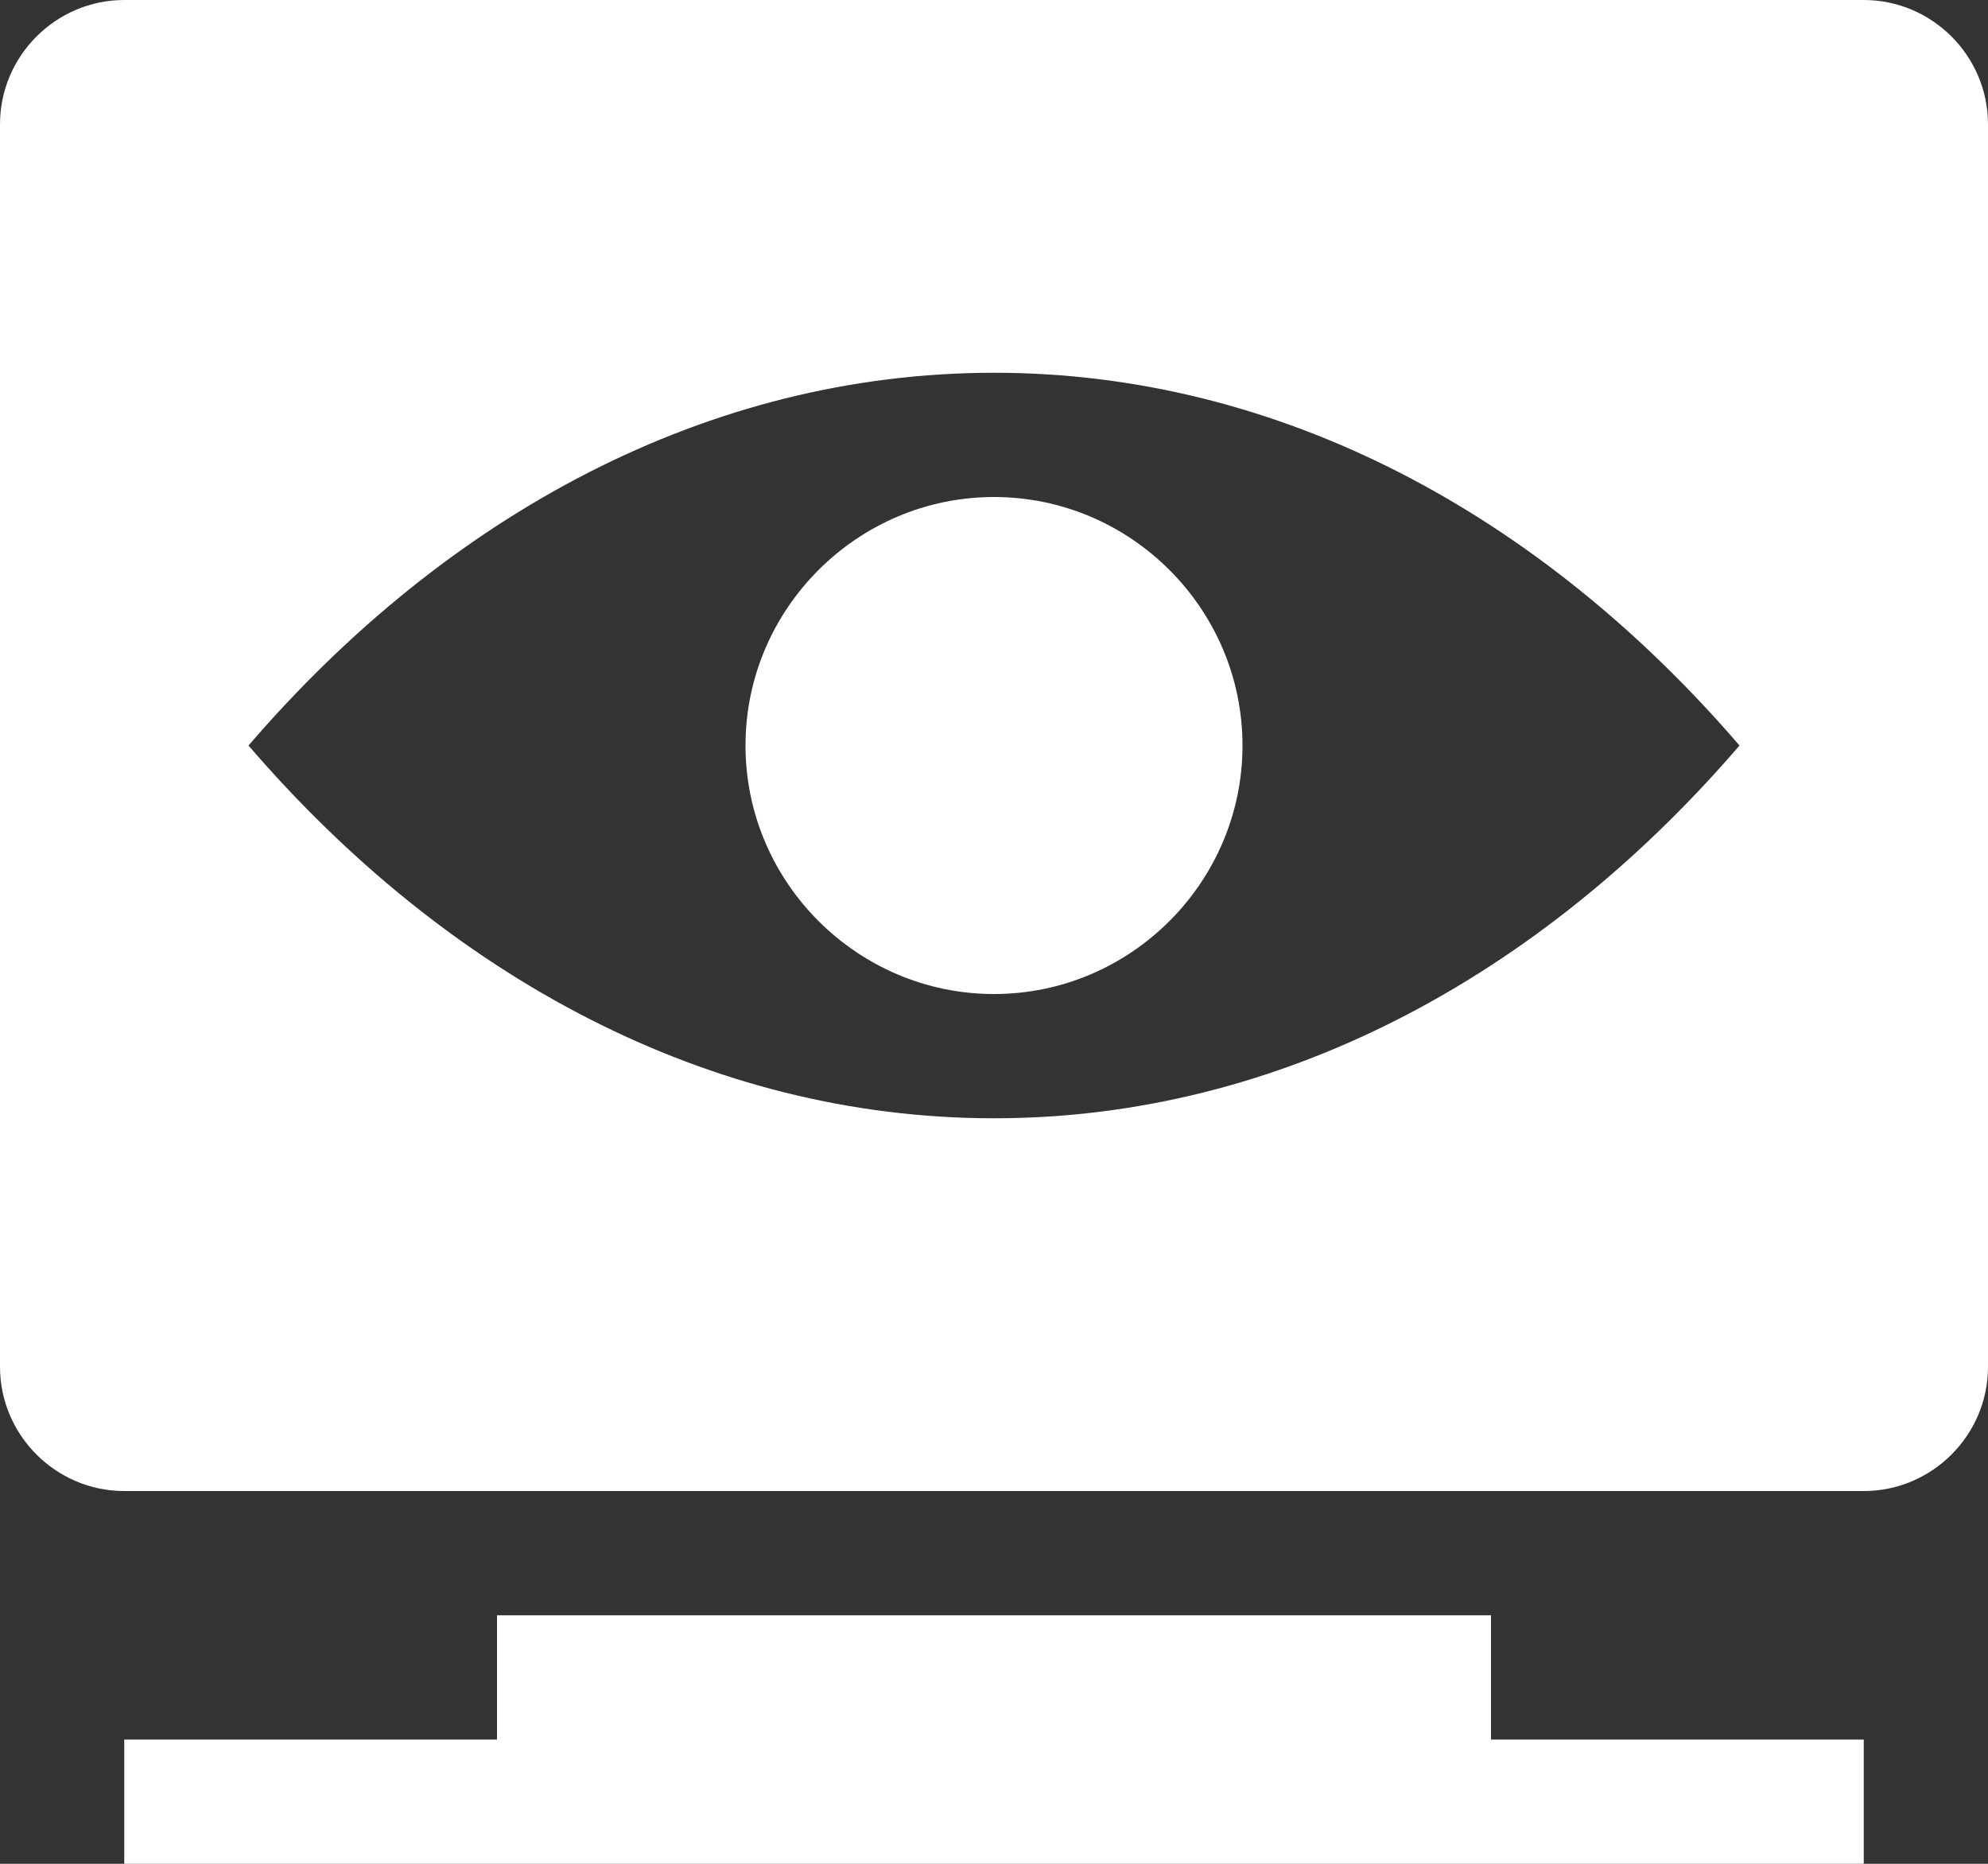 <?xml version="1.0" encoding="UTF-8"?> <svg xmlns="http://www.w3.org/2000/svg" width="32" height="30" viewBox="0 0 32 30" fill="none"><rect x="0" y="0" width="32" height="30" fill="#333333" stroke="none"/><path d="M32 22V2C32 0.9 31.1 0 30 0H2C0.9 0 0 0.9 0 2V22C0 23.1 0.9 24 2 24H30C31.1 24 32 23.1 32 22ZM16 6C20.6 6 24.8 8.28 28 12C24.8 15.72 20.6 18 16 18C11.4 18 7.2 15.72 4 12C7.2 8.28 11.4 6 16 6ZM20 12C20 9.8 18.2 8 16 8C13.8 8 12 9.8 12 12C12 14.2 13.8 16 16 16C18.2 16 20 14.2 20 12ZM24 28H30V30H2V28H8V26H24V28Z" fill="white"></path></svg> 